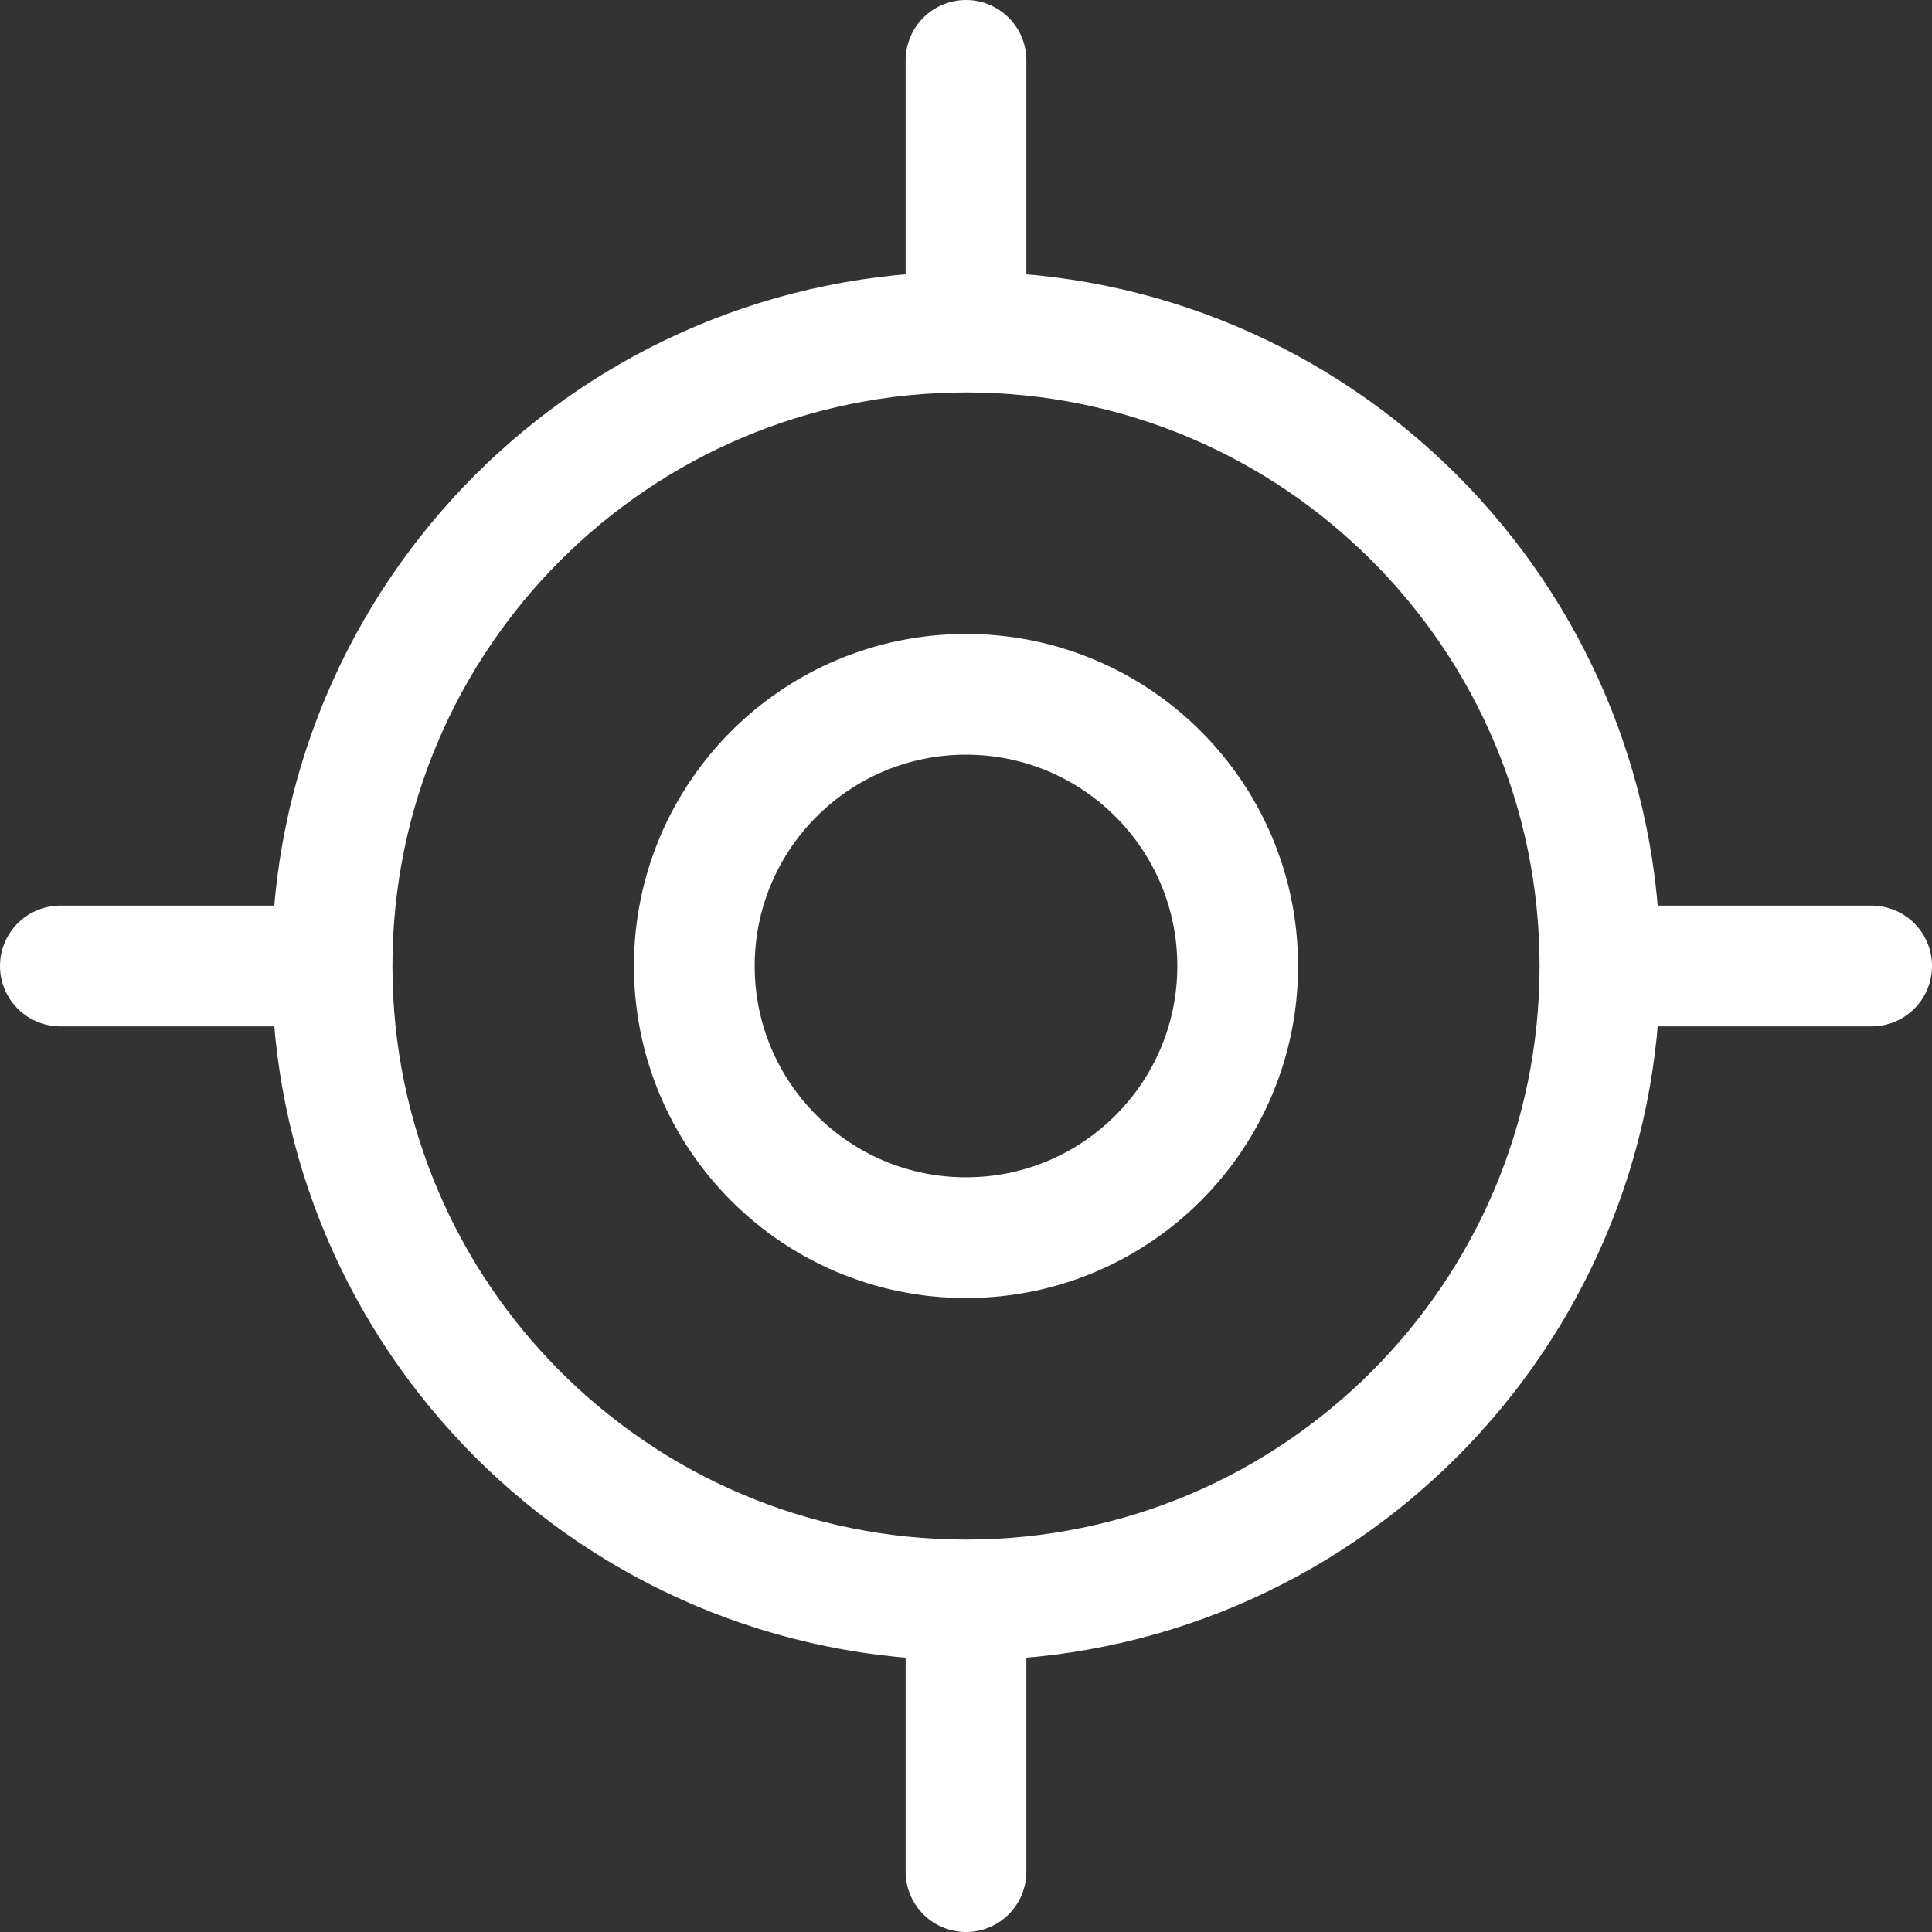 <svg width="32" height="32" viewBox="0 0 32 32" fill="none" xmlns="http://www.w3.org/2000/svg">
<rect x="0" y="0" width="32" height="32" fill="#333333" stroke="none"/>
<path d="M1 16H5.5M5.5 16C5.5 21.799 10.201 26.5 16 26.5M5.5 16C5.5 10.201 10.201 5.5 16 5.5M26.5 16H31M26.5 16C26.5 21.799 21.799 26.5 16 26.5M26.5 16C26.5 10.201 21.799 5.5 16 5.5M16 1V5.5M16 26.5V31M20.5 16C20.5 18.485 18.485 20.5 16 20.5C13.515 20.5 11.5 18.485 11.5 16C11.5 13.515 13.515 11.5 16 11.5C18.485 11.5 20.5 13.515 20.5 16Z" stroke="white" stroke-width="2" stroke-linecap="round" stroke-linejoin="round"/>
</svg>
